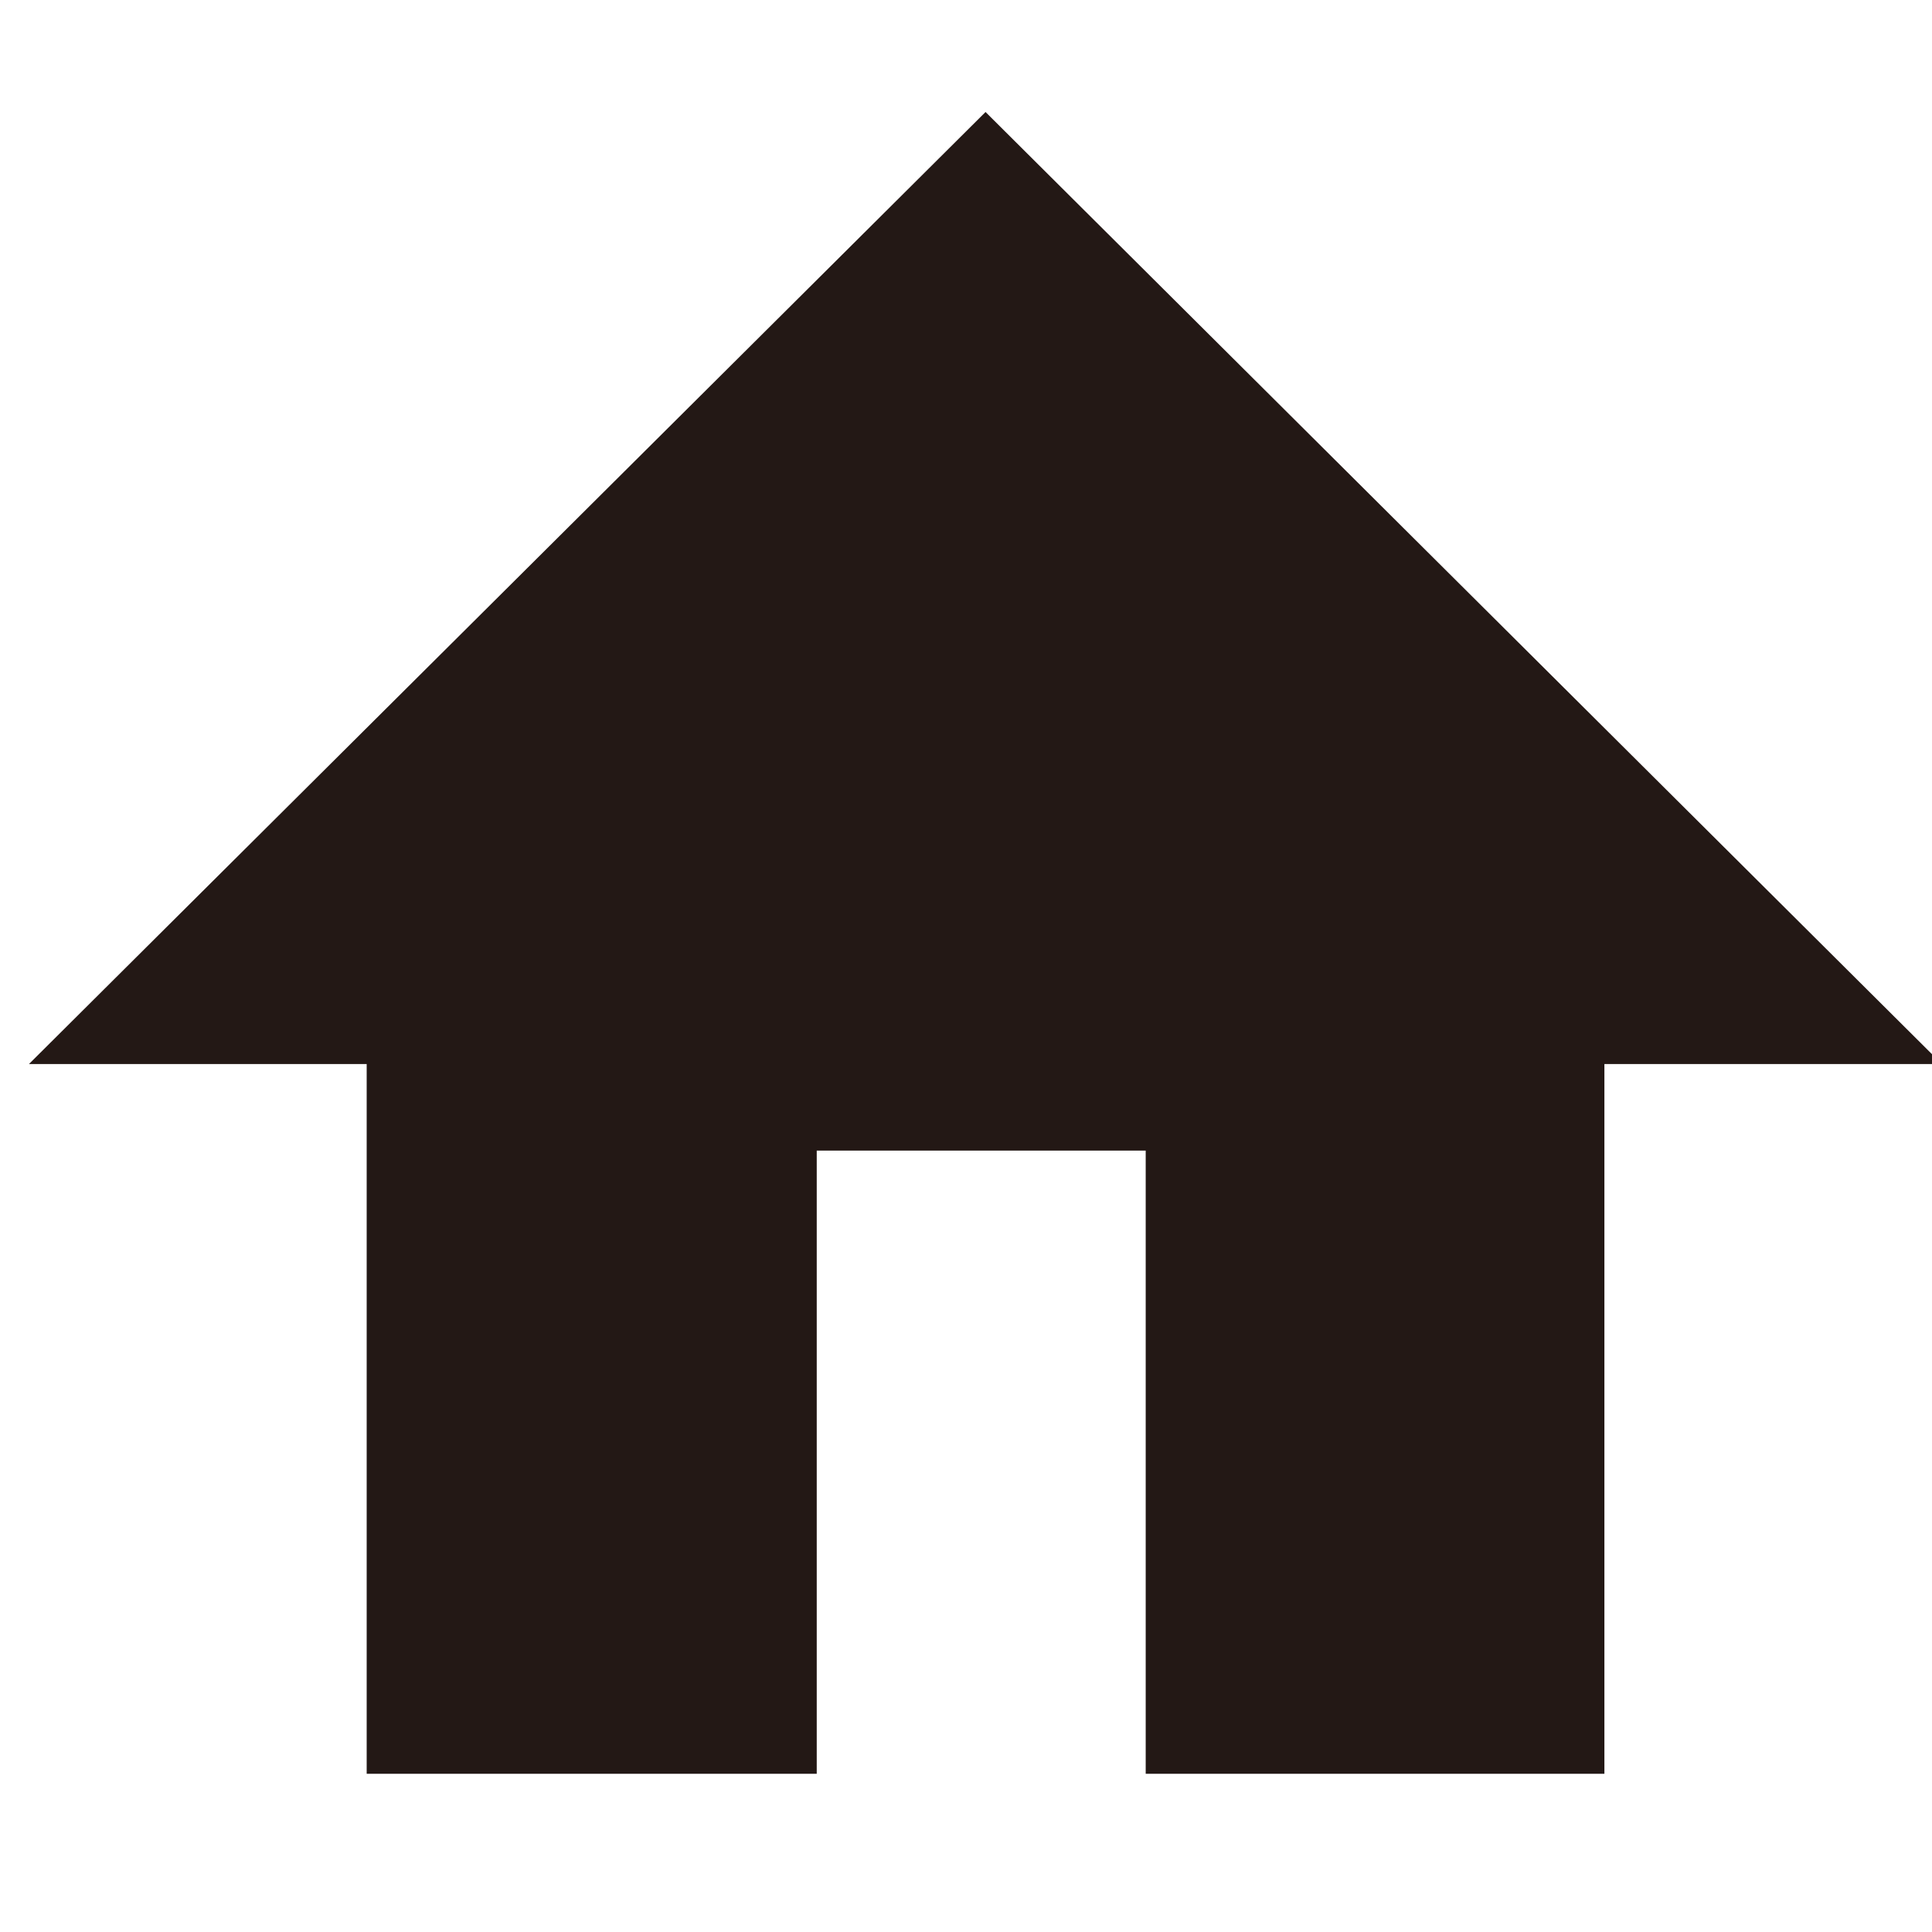<?xml version="1.0" encoding="utf-8"?>
<!-- Generator: Adobe Illustrator 15.1.0, SVG Export Plug-In . SVG Version: 6.00 Build 0)  -->
<!DOCTYPE svg PUBLIC "-//W3C//DTD SVG 1.1//EN" "http://www.w3.org/Graphics/SVG/1.1/DTD/svg11.dtd">
<svg version="1.1" id="圖層_1" xmlns="http://www.w3.org/2000/svg" xmlns:xlink="http://www.w3.org/1999/xlink" x="0px" y="0px"
	 width="17.008px" height="17.008px" viewBox="0 0 17.008 17.008" enable-background="new 0 0 17.008 17.008" xml:space="preserve">
<polygon fill="#231815" points="8.676,0.986 0.255,9.367 3.228,9.367 3.228,15.615 7.19,15.615 7.19,10.129 10.086,10.129 
	10.086,15.615 14.124,15.615 14.124,9.367 17.095,9.367 "/>
</svg>
